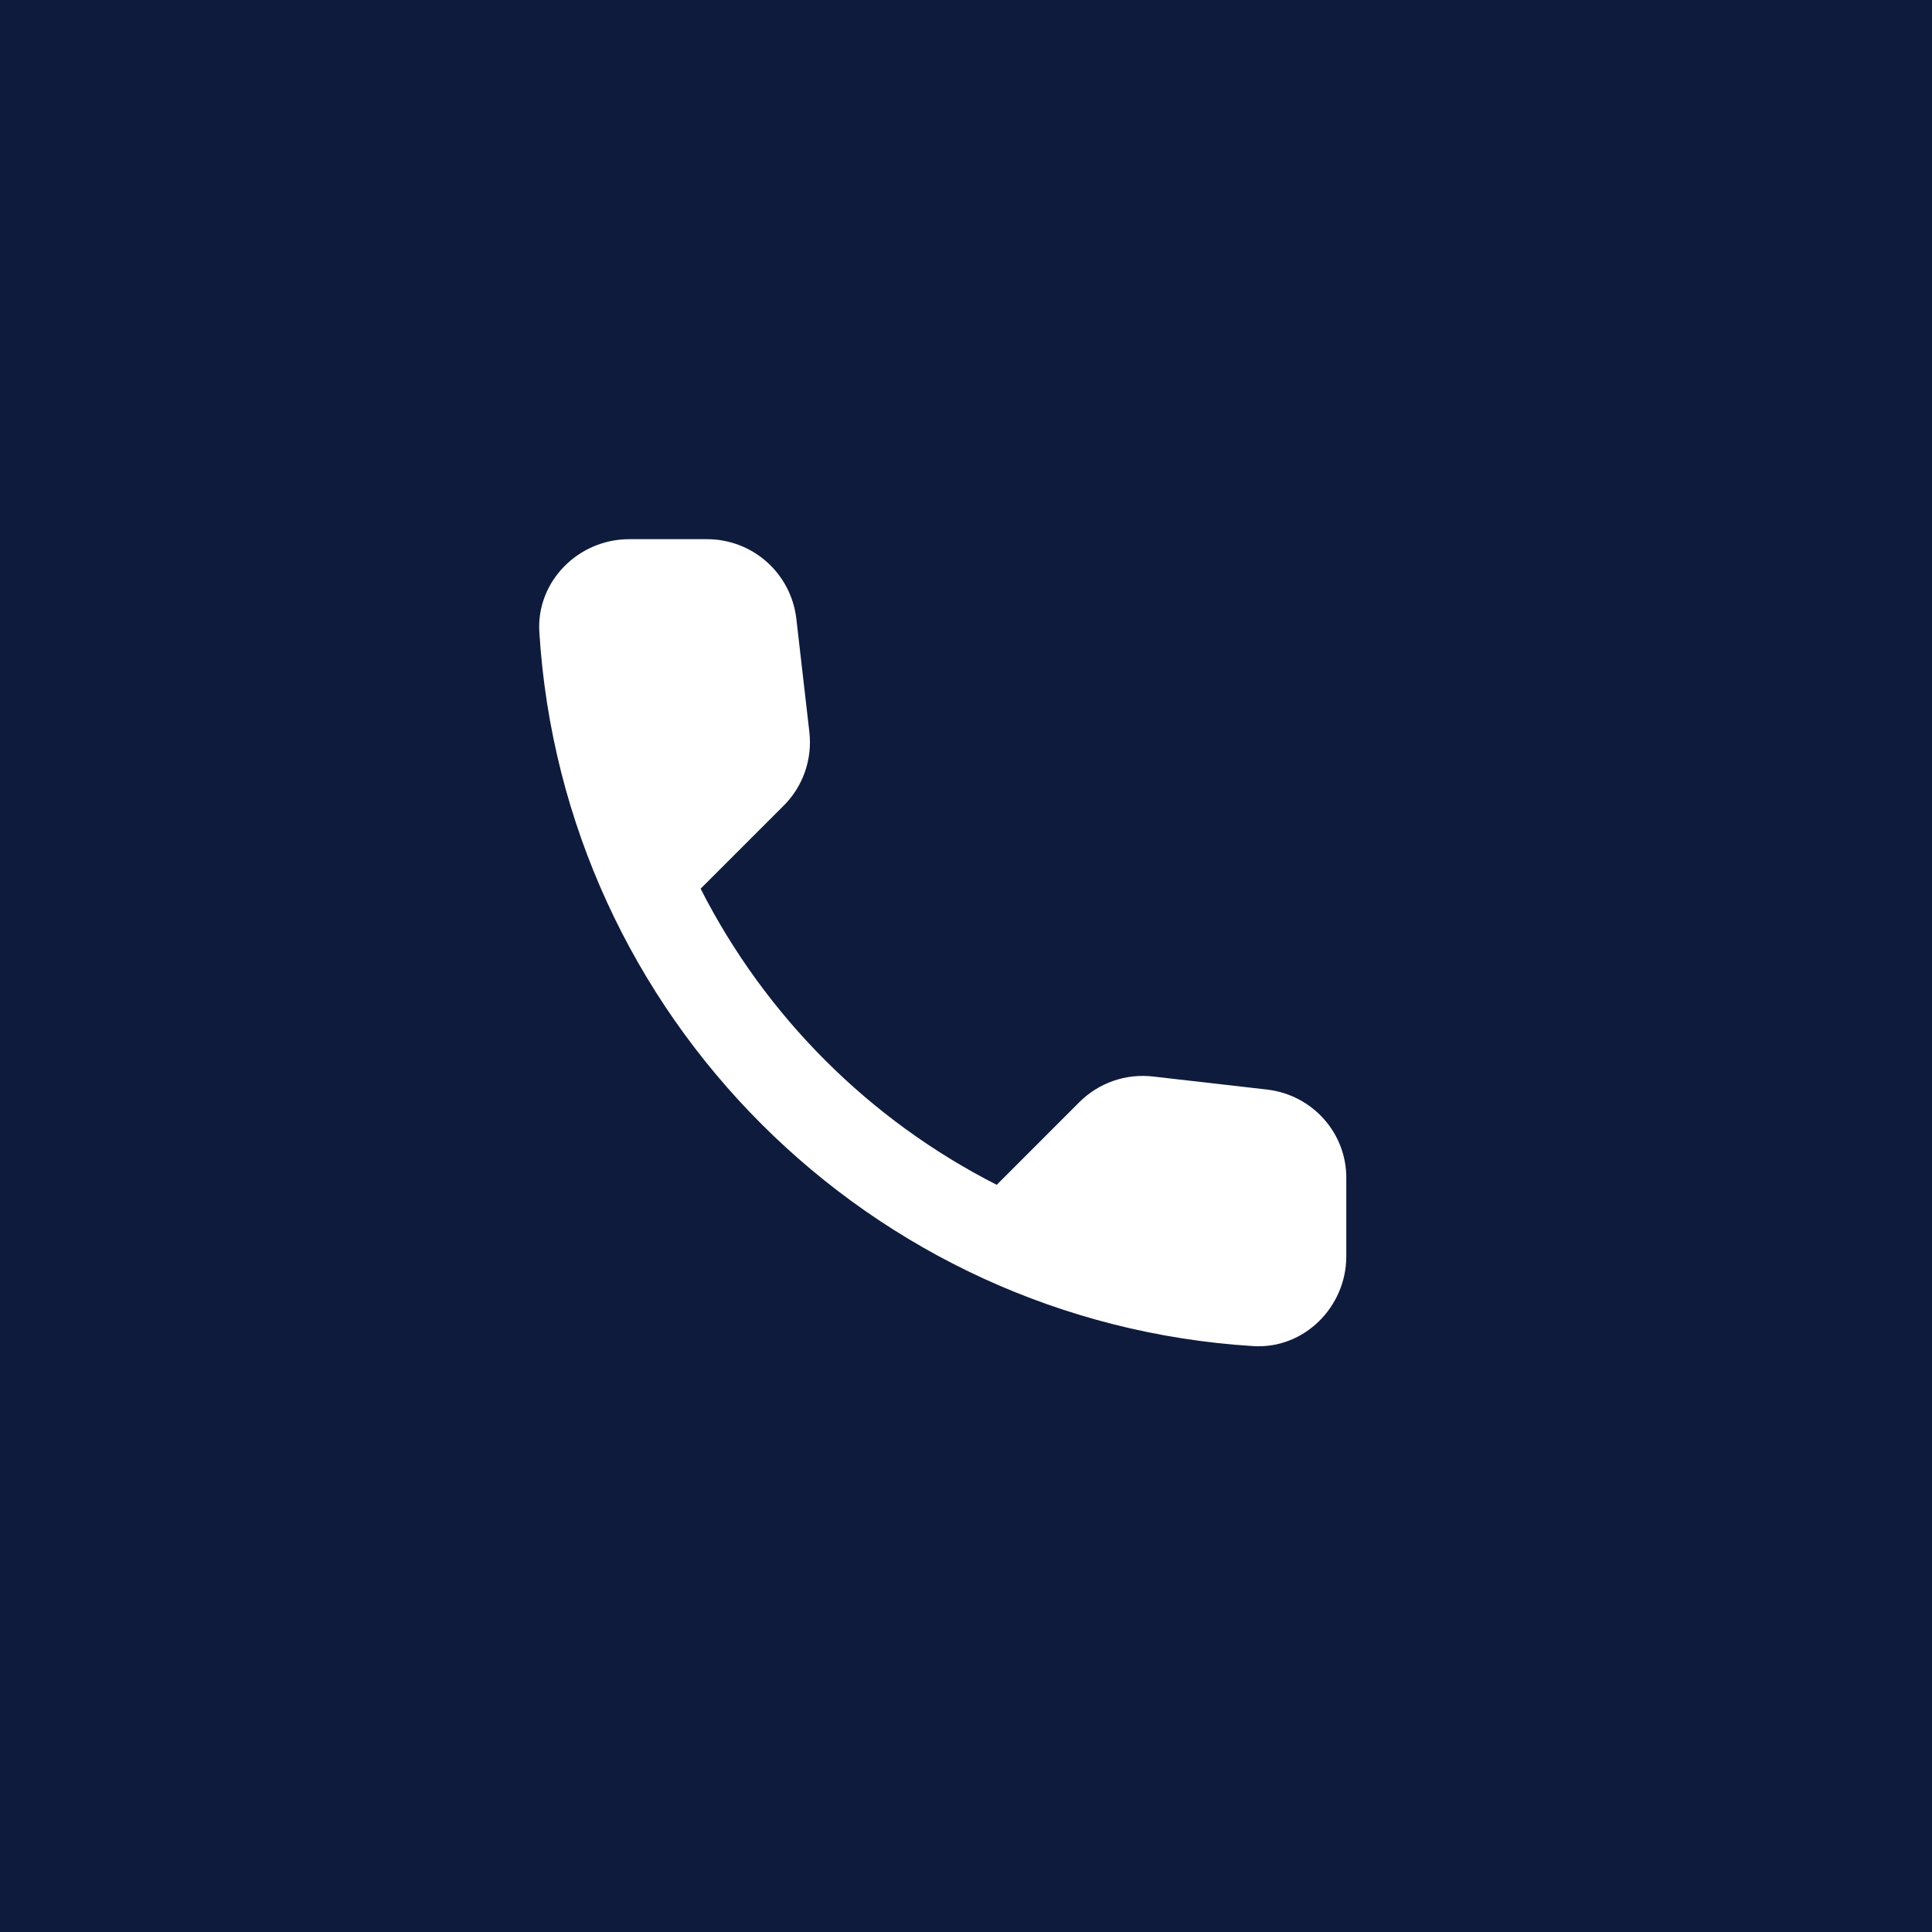 <?xml version="1.0" encoding="UTF-8"?> <svg xmlns="http://www.w3.org/2000/svg" width="50" height="50" viewBox="0 0 50 50" fill="none"><rect width="50" height="50" fill="#0E1B3D"></rect><path d="M32.795 28.198L29.841 27.86C29.494 27.82 29.142 27.858 28.812 27.973C28.482 28.088 28.182 28.276 27.934 28.523L25.795 30.663C22.494 28.984 19.811 26.301 18.132 23L20.283 20.849C20.783 20.349 21.027 19.651 20.946 18.942L20.609 16.012C20.543 15.444 20.271 14.921 19.844 14.541C19.418 14.162 18.866 13.953 18.295 13.954H16.283C14.969 13.954 13.876 15.046 13.958 16.36C14.574 26.291 22.516 34.221 32.434 34.837C33.748 34.919 34.842 33.826 34.842 32.512V30.5C34.853 29.326 33.969 28.337 32.795 28.198Z" fill="white"></path></svg> 